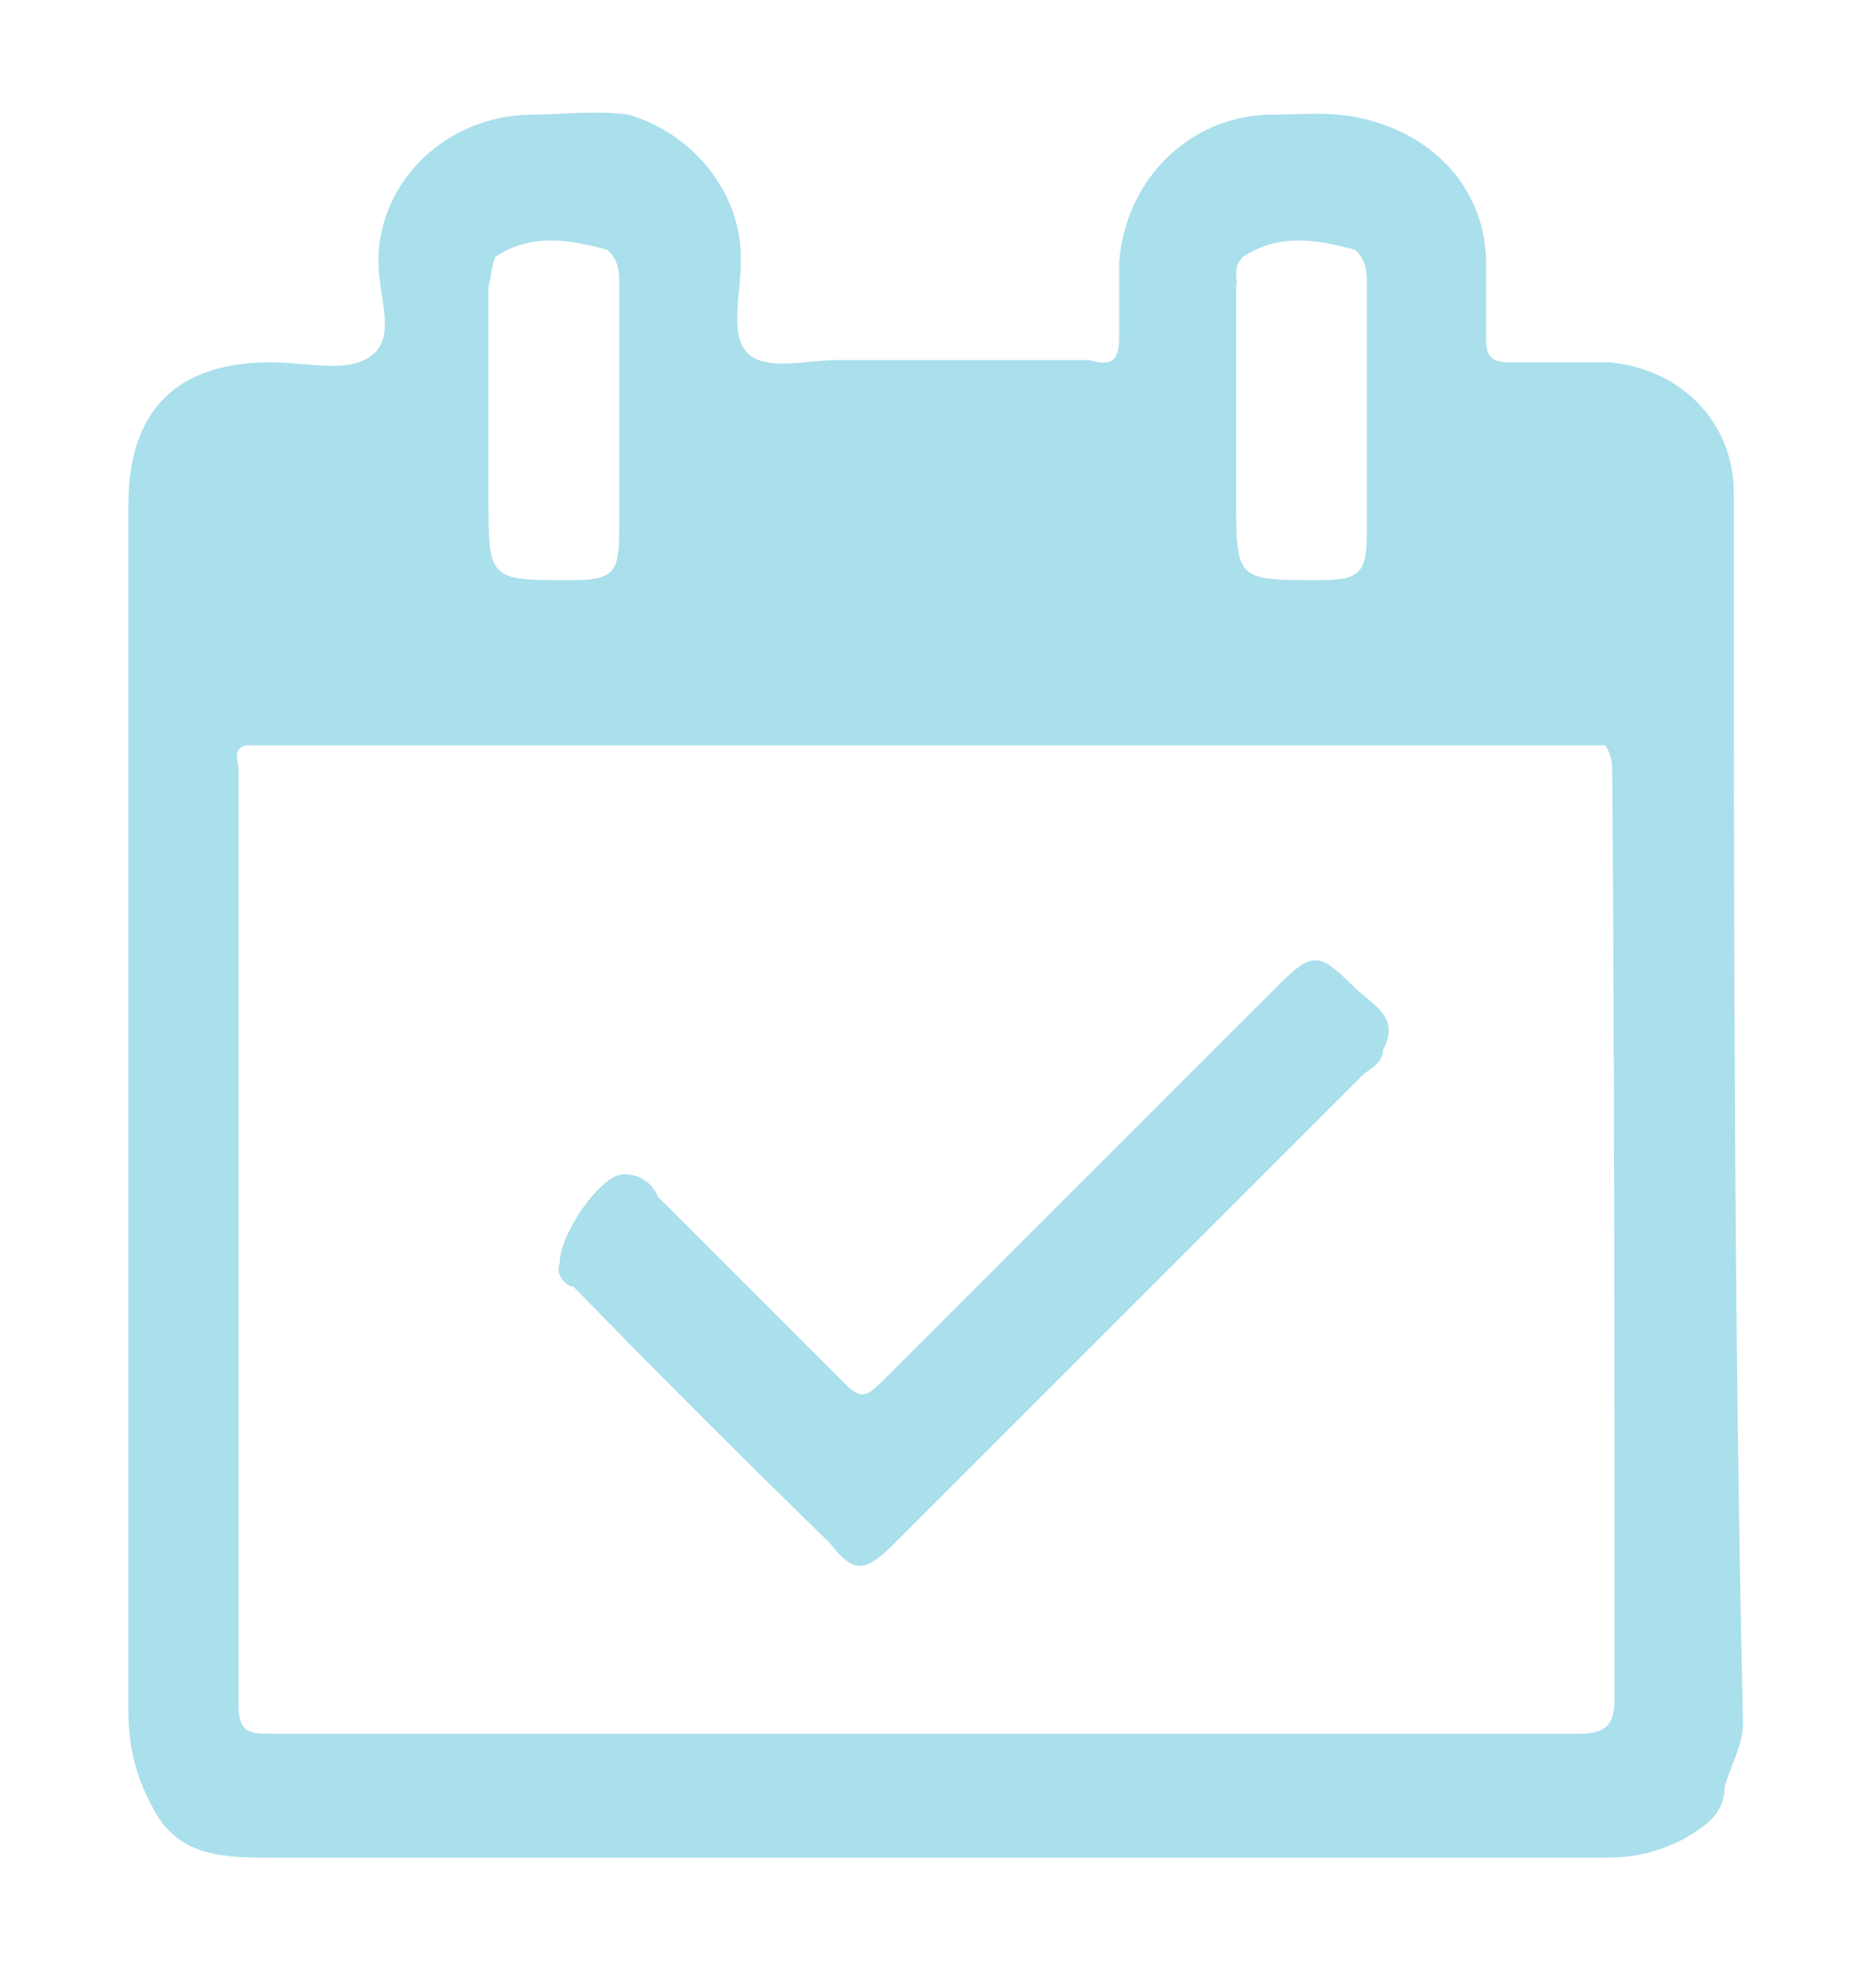 <?xml version="1.0" encoding="utf-8"?>
<!-- Generator: Adobe Illustrator 24.3.0, SVG Export Plug-In . SVG Version: 6.00 Build 0)  -->
<svg version="1.1" id="Layer_1" xmlns="http://www.w3.org/2000/svg" xmlns:xlink="http://www.w3.org/1999/xlink" x="0px" y="0px"
	 viewBox="0 0 81.8 86" style="enable-background:new 0 0 81.8 86;" xml:space="preserve">
<style type="text/css">
	.st0{fill:#2596C0;}
	.st1{fill:#AADFEC;}
	.st2{fill:#29A6D4;}
</style>
<g>
	<path class="st1" d="M75.6,21.5c0-3.1-2.3-5.4-5.4-5.7c-1.5,0-2.8,0-4.4,0c-0.8,0-1-0.3-1-1c0-1,0-2.3,0-3.3c0-3.1-2.1-5.4-4.9-6.2
		C58.3,4.8,56.8,5,55.5,5c-3.6,0-6.4,2.8-6.7,6.4c0,1,0,2.3,0,3.3s-0.3,1.3-1.3,1c-3.6,0-7.4,0-11,0c-1.3,0-3.1,0.5-3.9-0.3
		c-0.8-0.8-0.3-2.6-0.3-3.9v-0.3c0-2.8-2.1-5.4-4.9-6.2C26,4.8,24.4,5,23.2,5c-3.6,0-6.7,2.8-6.7,6.4c0,1.5,0.8,3.3-0.3,4.1
		c-1,0.8-2.8,0.3-4.4,0.3c-4.1,0-6.2,2.1-6.2,6.2c0,17.5,0,35.2,0,52.6c0,1.5,0.3,2.8,1,4.1c1,2.1,2.8,2.3,4.9,2.3
		c19.5,0,39,0,58.6,0c1.3,0,2.3-0.3,3.3-0.8c0.8-0.5,1.8-1,1.8-2.3c0.3-1,0.8-1.8,0.8-2.8C75.6,57.4,75.6,39.4,75.6,21.5z
		 M54.2,11.2c1.5-1,3.1-0.8,4.9-0.3c0.5,0.5,0.5,1,0.5,1.5c0,3.6,0,7.2,0,10.8c0,1.8-0.3,2.1-2.1,2.1c-3.6,0-3.6,0-3.6-3.6
		c0-3.1,0-6.2,0-9.2C54,12.2,53.7,11.7,54.2,11.2z M21.6,11.2L21.6,11.2c1.5-1,3.1-0.8,4.9-0.3c0.5,0.5,0.5,1,0.5,1.5
		c0,3.6,0,7.2,0,10.8c0,1.8-0.3,2.1-2.1,2.1c-3.6,0-3.6,0-3.6-3.6c0-3.1,0-6.2,0-9.2C21.4,12.2,21.4,11.7,21.6,11.2z M70.4,74.1
		c0,1-0.3,1.5-1.5,1.5c-19,0-38,0-57,0c-1,0-1.5,0-1.5-1.3c0-13.6,0-27.2,0-40.8c0-0.3-0.3-0.8,0.3-1c0.3,0,0.8,0,1,0
		c19,0,38,0,57,0c0.5,0,0.8,0,1.3,0c0.3,0.5,0.3,0.8,0.3,1.3C70.4,47.1,70.4,60.8,70.4,74.1z"/>
	<path class="st1" d="M24.4,55.1c0-1.3,1.8-3.9,2.8-3.9c0.8,0,1.3,0.5,1.5,1c2.6,2.6,5.4,5.4,8,8c0.8,0.8,1,0.8,1.8,0
		c5.7-5.7,11.6-11.6,17.2-17.2c1.5-1.5,1.8-1.5,3.3,0c0.8,0.8,2.1,1.3,1.3,2.8c0,0.5-0.5,0.8-0.8,1c-6.9,6.9-13.9,13.9-20.5,20.5
		c-1.3,1.3-1.8,1.3-2.8,0C32.4,63.6,28.8,60,25,56.1C24.7,56.1,24.2,55.6,24.4,55.1z"/>
</g>
</svg>
